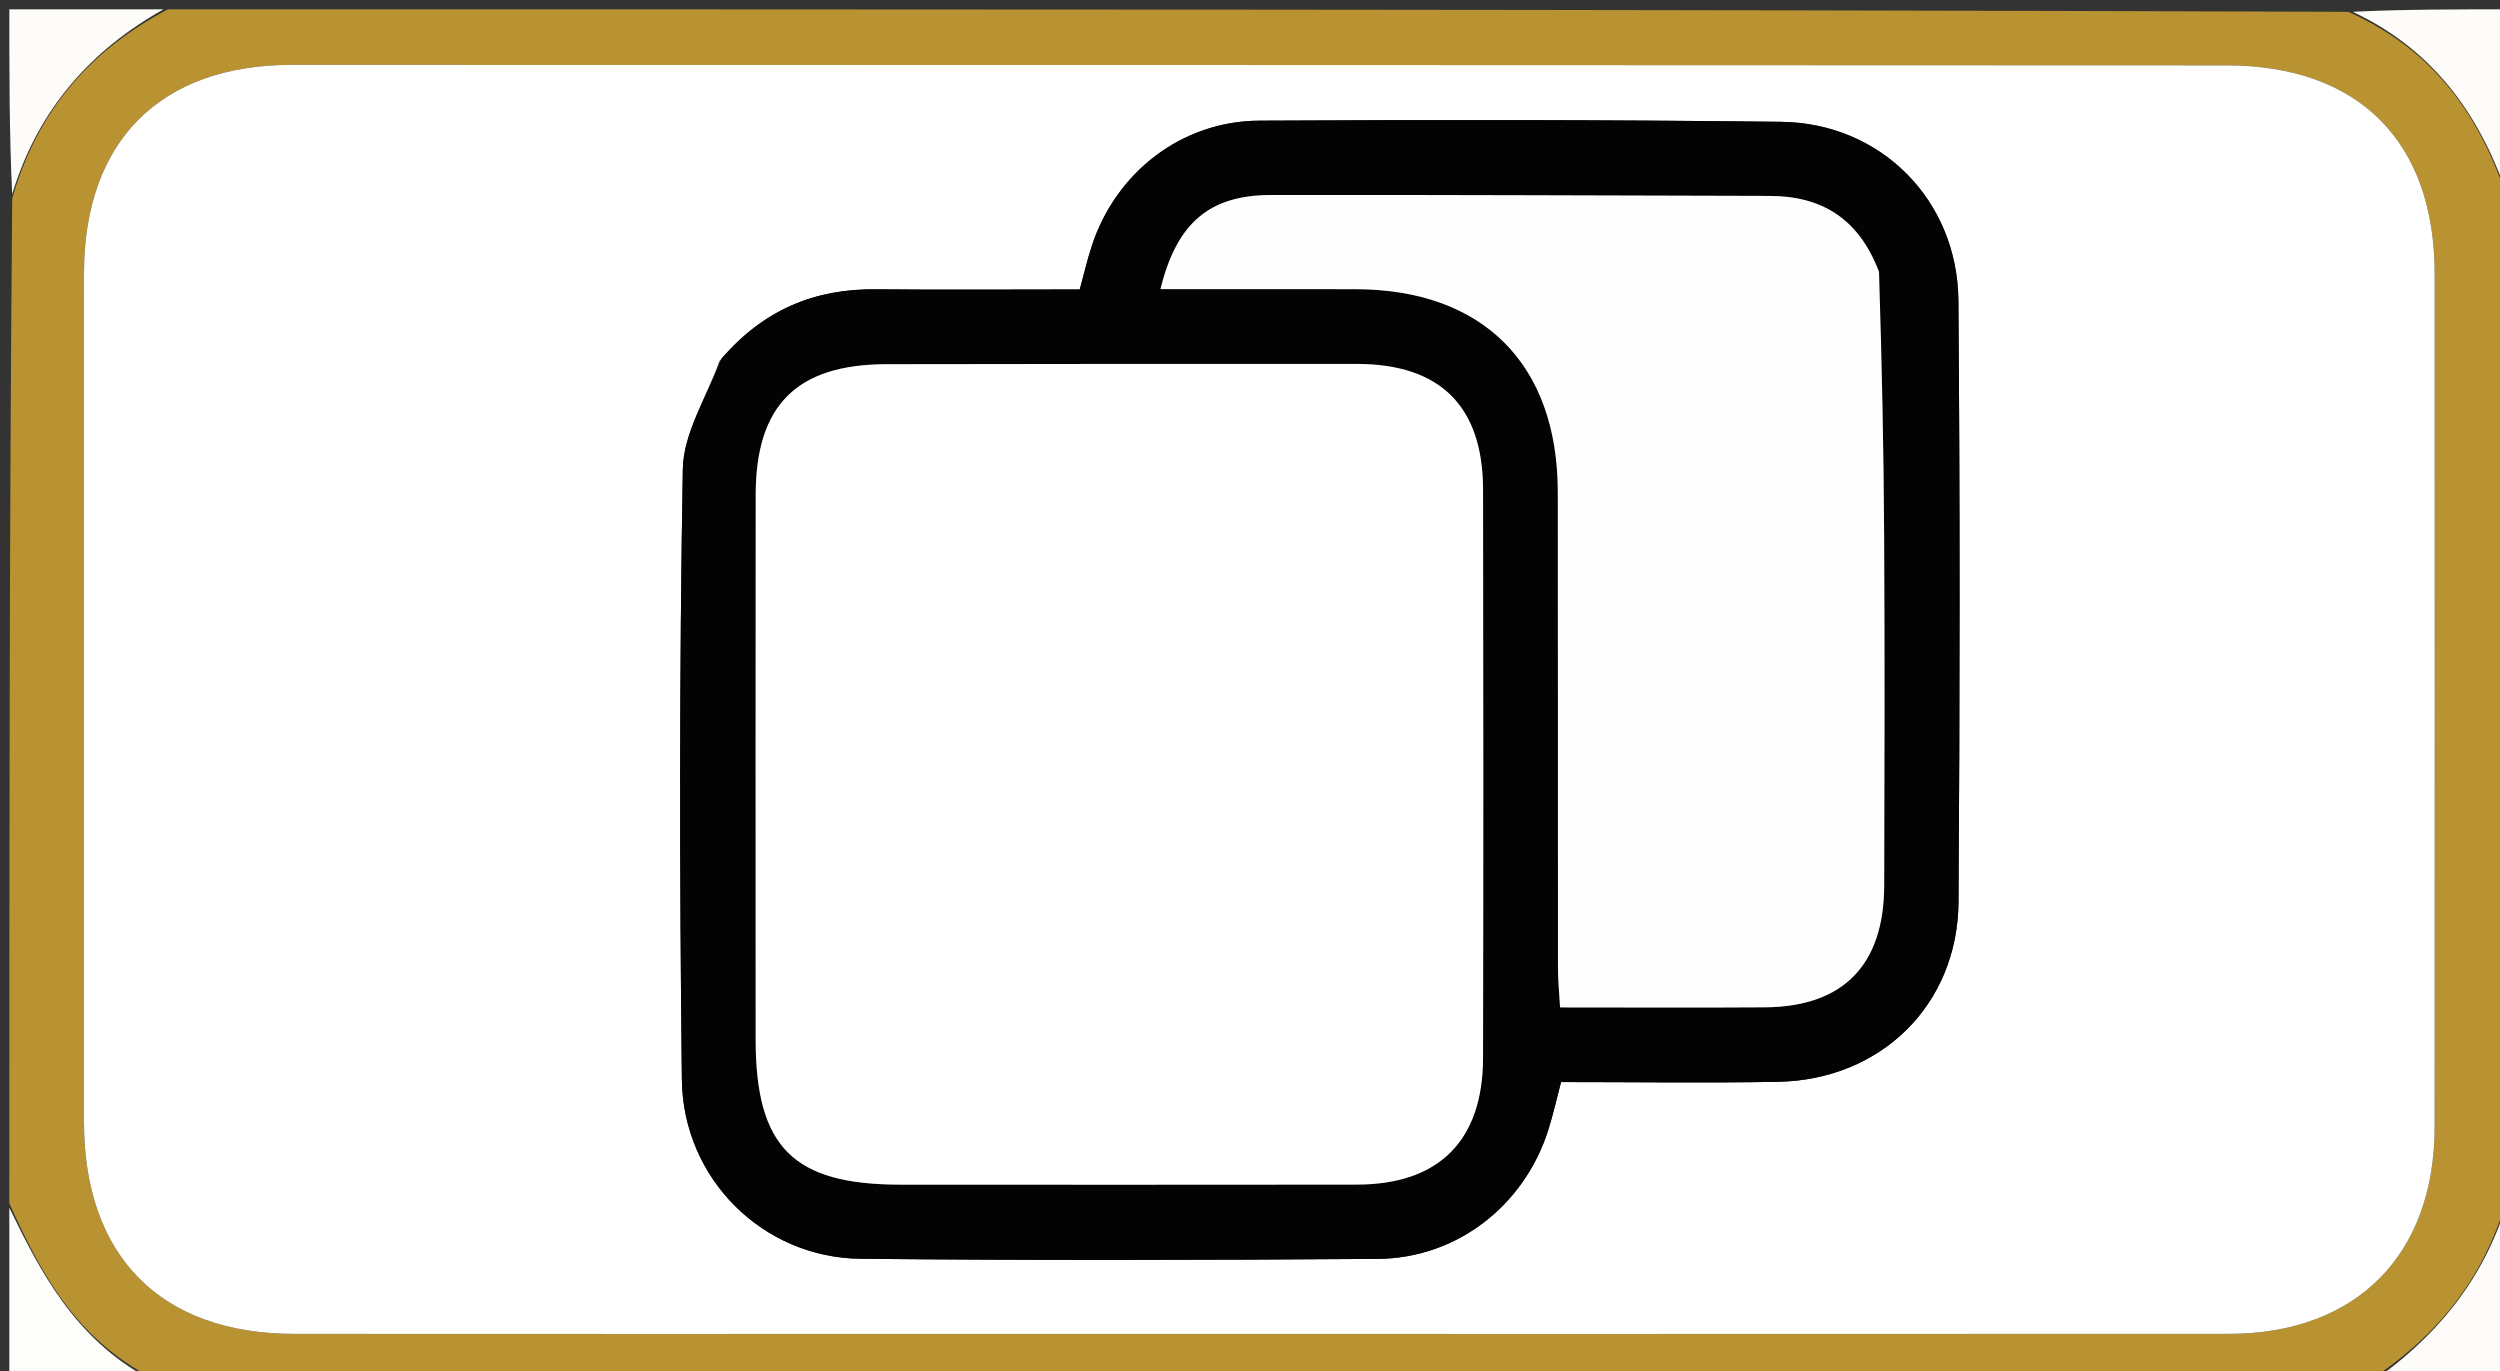 <svg version="1.1" id="Layer_1" xmlns="http://www.w3.org/2000/svg" xmlns:xlink="http://www.w3.org/1999/xlink" x="0px" y="0px"
	 width="100%" viewBox="0 0 268 147" enable-background="new 0 0 268 147" xml:space="preserve">
<rect x="0" y="0" width="268" height="147" fill="#333333" stroke="none"/>
<path fill="#B99332" opacity="1" stroke="none" 
	d="
M1,129 
	C1,93.312 1,57.625 1.306,21.286 
	C4.094,11.603 9.856,5.307 18,1 
	C95.688,1 173.375,1 251.74,1.266 
	C261.377,5.574 266.165,12.996 269,22 
	C269,57.354 269,92.708 268.684,128.698 
	C266.094,137.491 260.945,143.437 254,148 
	C174.979,148 95.958,148 16.296,147.713 
	C8.037,143.457 4.335,136.374 1,129 
M106.5,142.998 
	C150.647,142.998 194.794,143.013 238.941,142.988 
	C252.604,142.98 260.983,134.529 260.992,120.808 
	C261.011,90.322 261.006,59.835 260.994,29.349 
	C260.988,15.18 252.859,7.016 238.696,7.009 
	C169.56,6.977 100.424,6.961 31.288,6.954 
	C17.173,6.953 9.013,15.145 9.007,29.3 
	C8.993,59.619 8.996,89.939 9.005,120.259 
	C9.01,134.673 17.229,142.98 31.533,142.992 
	C56.189,143.012 80.844,142.998 106.5,142.998 
z"/>
<path fill="#FDFCF9" opacity="1" stroke="none" 
	d="
M269,21.531 
	C266.165,12.996 261.377,5.574 252.209,1.266 
	C257.6,1 263.201,1 269,1 
	C269,7.686 269,14.374 269,21.531 
z"/>
<path fill="#FDFCF9" opacity="1" stroke="none" 
	d="
M17.53,1 
	C9.856,5.307 4.094,11.603 1.306,20.818 
	C1,14.414 1,7.828 1,1 
	C6.351,1 11.705,1 17.53,1 
z"/>
<path fill="#FDFDFA" opacity="1" stroke="none" 
	d="
M1,129.469 
	C4.335,136.374 8.037,143.457 15.827,147.713 
	C11.065,148 6.131,148 1,148 
	C1,141.981 1,135.96 1,129.469 
z"/>
<path fill="#FDFCFA" opacity="1" stroke="none" 
	d="
M254.473,148 
	C260.945,143.437 266.094,137.491 268.684,129.166 
	C269,135.249 269,141.498 269,148 
	C264.318,148 259.632,148 254.473,148 
z"/>
<path fill="#FFFFFF" opacity="1" stroke="none" 
	d="
M106,142.998 
	C80.844,142.998 56.189,143.012 31.533,142.992 
	C17.229,142.98 9.01,134.673 9.005,120.259 
	C8.996,89.939 8.993,59.619 9.007,29.3 
	C9.013,15.145 17.173,6.953 31.288,6.954 
	C100.424,6.961 169.56,6.977 238.696,7.009 
	C252.859,7.016 260.988,15.18 260.994,29.349 
	C261.006,59.835 261.011,90.322 260.992,120.808 
	C260.983,134.529 252.604,142.98 238.941,142.988 
	C194.794,143.013 150.647,142.998 106,142.998 
M77.123,38.714 
	C75.753,42.569 73.266,46.404 73.198,50.282 
	C72.818,72.092 72.847,93.914 73.096,115.728 
	C73.218,126.364 81.782,134.833 92.238,134.939 
	C110.722,135.127 129.21,135.084 147.695,134.952 
	C156.169,134.892 163.386,129.252 165.961,121.175 
	C166.497,119.493 166.879,117.762 167.347,115.997 
	C175.278,115.997 182.933,116.109 190.584,115.97 
	C201.652,115.77 209.876,107.711 209.952,96.68 
	C210.099,75.197 210.116,53.712 209.94,32.229 
	C209.852,21.458 201.626,13.183 190.94,13.059 
	C172.289,12.842 153.635,12.829 134.983,12.936 
	C126.663,12.983 119.616,18.485 117.041,26.365 
	C116.545,27.883 116.185,29.445 115.75,31.029 
	C108.224,31.029 101.069,31.086 93.914,31.012 
	C87.371,30.945 81.886,33.159 77.123,38.714 
z"/>
<path fill="#030303" opacity="1" stroke="none" 
	d="
M77.354,38.433 
	C81.886,33.159 87.371,30.945 93.914,31.012 
	C101.069,31.086 108.224,31.029 115.75,31.029 
	C116.185,29.445 116.545,27.883 117.041,26.365 
	C119.616,18.485 126.663,12.983 134.983,12.936 
	C153.635,12.829 172.289,12.842 190.94,13.059 
	C201.626,13.183 209.852,21.458 209.94,32.229 
	C210.116,53.712 210.099,75.197 209.952,96.68 
	C209.876,107.711 201.652,115.77 190.584,115.97 
	C182.933,116.109 175.278,115.997 167.347,115.997 
	C166.879,117.762 166.497,119.493 165.961,121.175 
	C163.386,129.252 156.169,134.892 147.695,134.952 
	C129.21,135.084 110.722,135.127 92.238,134.939 
	C81.782,134.833 73.218,126.364 73.096,115.728 
	C72.847,93.914 72.818,72.092 73.198,50.282 
	C73.266,46.404 75.753,42.569 77.354,38.433 
M81.005,108.432 
	C81.005,109.43 81.004,110.429 81.005,111.427 
	C81.014,122.982 85.019,126.994 96.551,126.995 
	C112.859,126.996 129.167,127.014 145.476,126.988 
	C154.259,126.973 158.963,122.276 158.982,113.403 
	C159.024,93.101 159.019,72.799 158.984,52.496 
	C158.969,43.557 154.402,39.023 145.468,39.014 
	C128.66,38.998 111.852,39.016 95.045,39.042 
	C85.413,39.058 81.021,43.43 81.011,53.035 
	C80.99,71.173 81.005,89.312 81.005,108.432 
M201.259,28.755 
	C199.245,23.435 195.294,21.014 189.71,21.003 
	C171.889,20.966 154.069,20.873 136.248,20.904 
	C129.62,20.915 126.141,23.923 124.399,30.998 
	C131.43,30.998 138.37,30.986 145.31,31 
	C158.971,31.029 166.973,39.021 166.997,52.725 
	C167.026,69.713 166.998,86.701 167.014,103.689 
	C167.015,105.108 167.16,106.526 167.241,107.996 
	C174.875,107.996 182.034,108.036 189.192,107.985 
	C197.583,107.926 201.96,103.469 201.986,94.935 
	C202.024,82.443 202.045,69.952 201.98,57.461 
	C201.931,48.146 201.734,38.832 201.259,28.755 
z"/>
<path fill="#FFFFFF" opacity="1" stroke="none" 
	d="
M81.005,107.941 
	C81.005,89.312 80.99,71.173 81.011,53.035 
	C81.021,43.43 85.413,39.058 95.045,39.042 
	C111.852,39.016 128.66,38.998 145.468,39.014 
	C154.402,39.023 158.969,43.557 158.984,52.496 
	C159.019,72.799 159.024,93.101 158.982,113.403 
	C158.963,122.276 154.259,126.973 145.476,126.988 
	C129.167,127.014 112.859,126.996 96.551,126.995 
	C85.019,126.994 81.014,122.982 81.005,111.427 
	C81.004,110.429 81.005,109.43 81.005,107.941 
z"/>
<path fill="#FEFEFE" opacity="1" stroke="none" 
	d="
M201.431,29.136 
	C201.734,38.832 201.931,48.146 201.98,57.461 
	C202.045,69.952 202.024,82.443 201.986,94.935 
	C201.96,103.469 197.583,107.926 189.192,107.985 
	C182.034,108.036 174.875,107.996 167.241,107.996 
	C167.16,106.526 167.015,105.108 167.014,103.689 
	C166.998,86.701 167.026,69.713 166.997,52.725 
	C166.973,39.021 158.971,31.029 145.31,31 
	C138.37,30.986 131.43,30.998 124.399,30.998 
	C126.141,23.923 129.62,20.915 136.248,20.904 
	C154.069,20.873 171.889,20.966 189.71,21.003 
	C195.294,21.014 199.245,23.435 201.431,29.136 
z"/>
</svg>